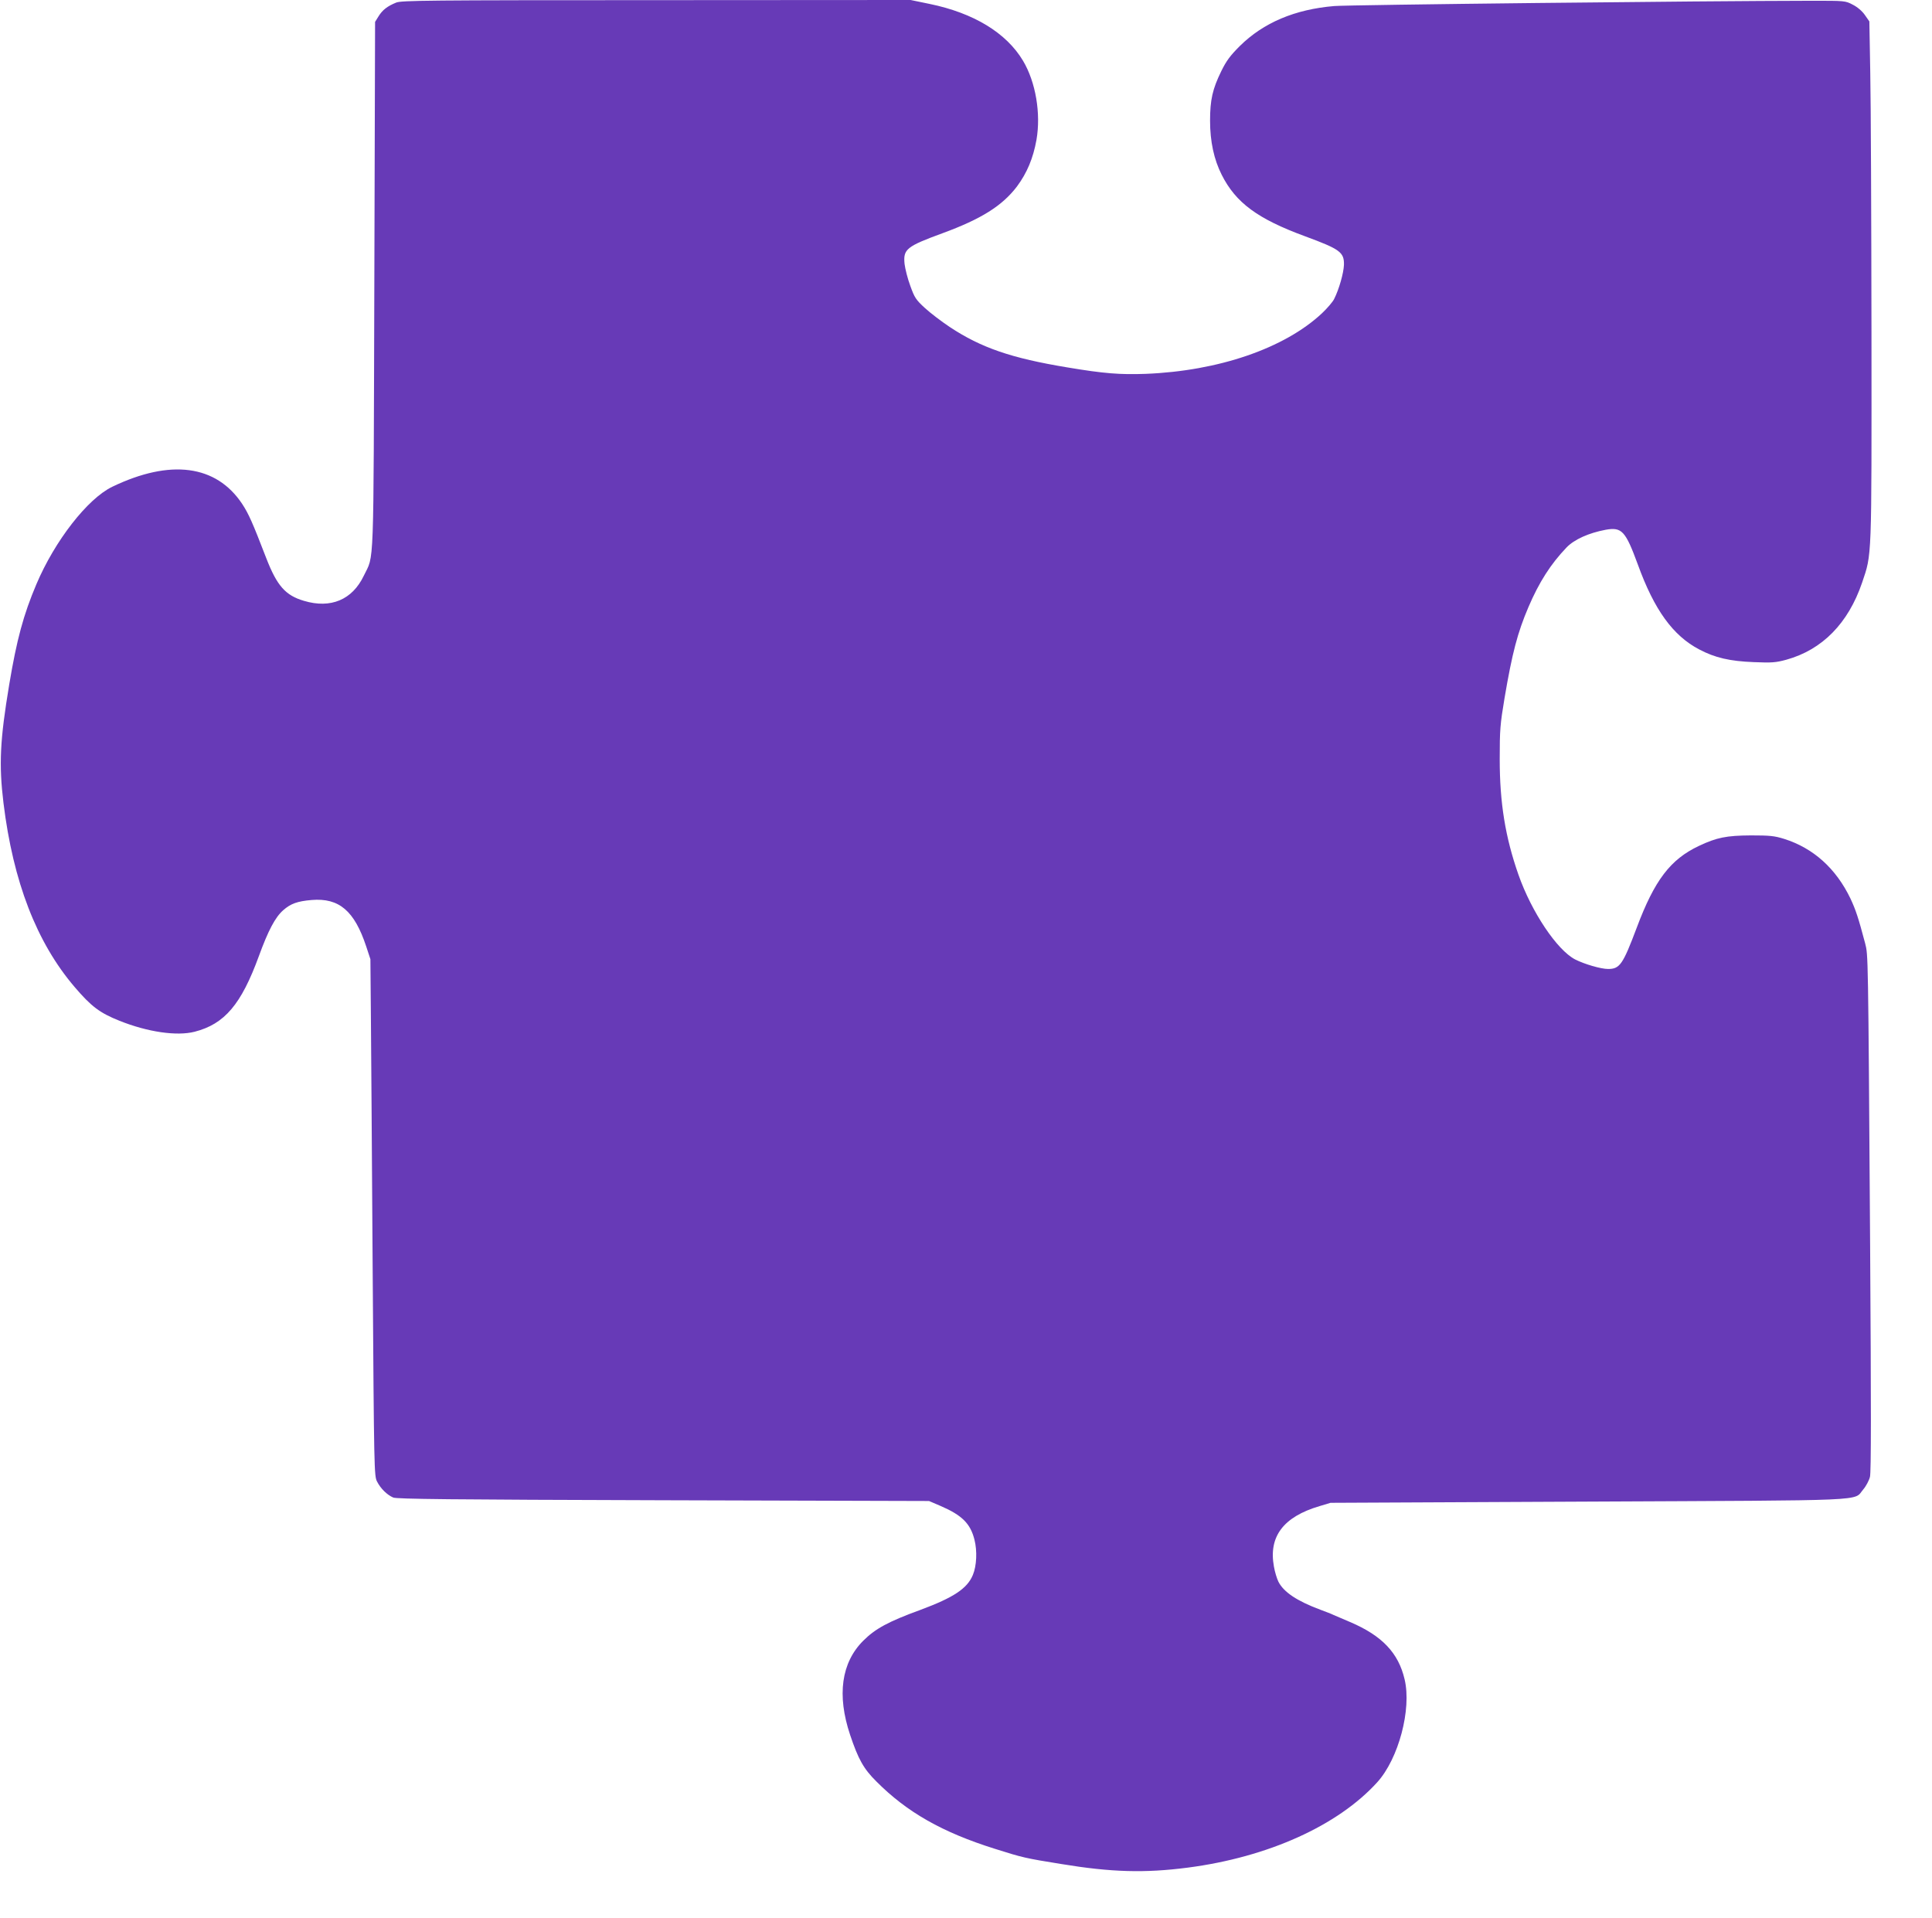 <?xml version="1.0" standalone="no"?>
<!DOCTYPE svg PUBLIC "-//W3C//DTD SVG 20010904//EN"
 "http://www.w3.org/TR/2001/REC-SVG-20010904/DTD/svg10.dtd">
<svg version="1.0" xmlns="http://www.w3.org/2000/svg"
 width="1280pt" height="1271pt" viewBox="0 0 1280 1271"
 preserveAspectRatio="xMidYMid meet">
<g transform="translate(0,1271) scale(0.1,-0.1)"
fill="#673ab7" stroke="none">
<path d="M2625 12693 c-59 -24 -91 -49 -117 -91 l-23 -37 -5 -1745 c-6 -1936
0 -1779 -70 -1925 -76 -159 -219 -219 -396 -166 -123 36 -179 100 -250 283
-91 236 -116 293 -160 360 -172 258 -475 298 -860 113 -164 -79 -381 -358
-503 -646 -86 -203 -130 -366 -180 -665 -61 -366 -69 -529 -38 -784 64 -523
220 -925 471 -1219 111 -130 167 -172 297 -224 187 -75 380 -103 498 -73 199
51 309 181 426 501 62 170 108 257 161 304 50 44 94 60 189 68 182 15 283 -72
361 -307 l28 -85 3 -345 c2 -190 7 -960 12 -1711 9 -1335 10 -1368 29 -1405
24 -47 66 -88 107 -106 24 -10 367 -14 1790 -18 l1760 -5 77 -33 c141 -61 197
-116 224 -223 19 -74 15 -174 -11 -235 -37 -89 -128 -149 -346 -230 -214 -78
-300 -125 -380 -205 -145 -145 -175 -360 -87 -623 54 -161 89 -225 175 -310
202 -203 436 -336 783 -445 186 -59 204 -63 440 -101 333 -55 555 -61 840 -24
530 69 994 278 1255 566 141 156 228 483 181 681 -41 176 -150 290 -361 380
-49 21 -99 42 -110 47 -11 6 -51 21 -88 35 -153 57 -242 116 -277 185 -10 20
-24 65 -30 101 -36 198 62 329 302 400 l73 22 1704 8 c1906 9 1758 2 1825 80
19 22 39 60 45 84 8 31 8 457 1 1537 -13 1960 -13 1919 -33 1998 -45 170 -62
221 -97 296 -96 200 -246 335 -440 396 -64 20 -95 23 -220 23 -162 -1 -227
-14 -345 -70 -188 -89 -293 -226 -411 -541 -92 -244 -112 -274 -190 -274 -48
0 -157 32 -218 63 -120 62 -289 314 -376 562 -87 248 -124 476 -124 765 0 196
3 231 32 405 51 300 86 433 158 602 71 166 147 285 253 396 51 53 147 96 259
117 107 19 131 -7 213 -230 109 -301 233 -472 407 -563 104 -55 203 -78 362
-84 119 -5 145 -3 215 16 238 66 410 241 502 511 65 194 63 131 62 1655 -1
759 -4 1534 -8 1722 l-6 341 -30 43 c-18 26 -50 53 -80 68 -49 26 -53 26 -265
26 -748 -1 -3075 -27 -3170 -35 -261 -22 -469 -110 -626 -265 -64 -64 -89 -98
-122 -165 -59 -120 -75 -192 -75 -330 0 -138 26 -257 77 -358 93 -185 238
-292 551 -407 233 -86 261 -106 259 -190 -2 -53 -32 -161 -65 -226 -9 -19 -46
-62 -81 -95 -248 -232 -685 -382 -1168 -401 -170 -6 -276 2 -520 43 -369 61
-570 130 -777 267 -54 36 -128 92 -165 126 -60 55 -69 69 -97 147 -18 48 -34
113 -38 145 -10 98 12 116 252 204 256 94 395 181 493 310 66 89 107 186 129
309 30 174 -5 382 -89 523 -110 185 -327 317 -619 377 l-126 26 -1684 -1
c-1525 0 -1688 -2 -1724 -16z"/>
</g>
</svg>

